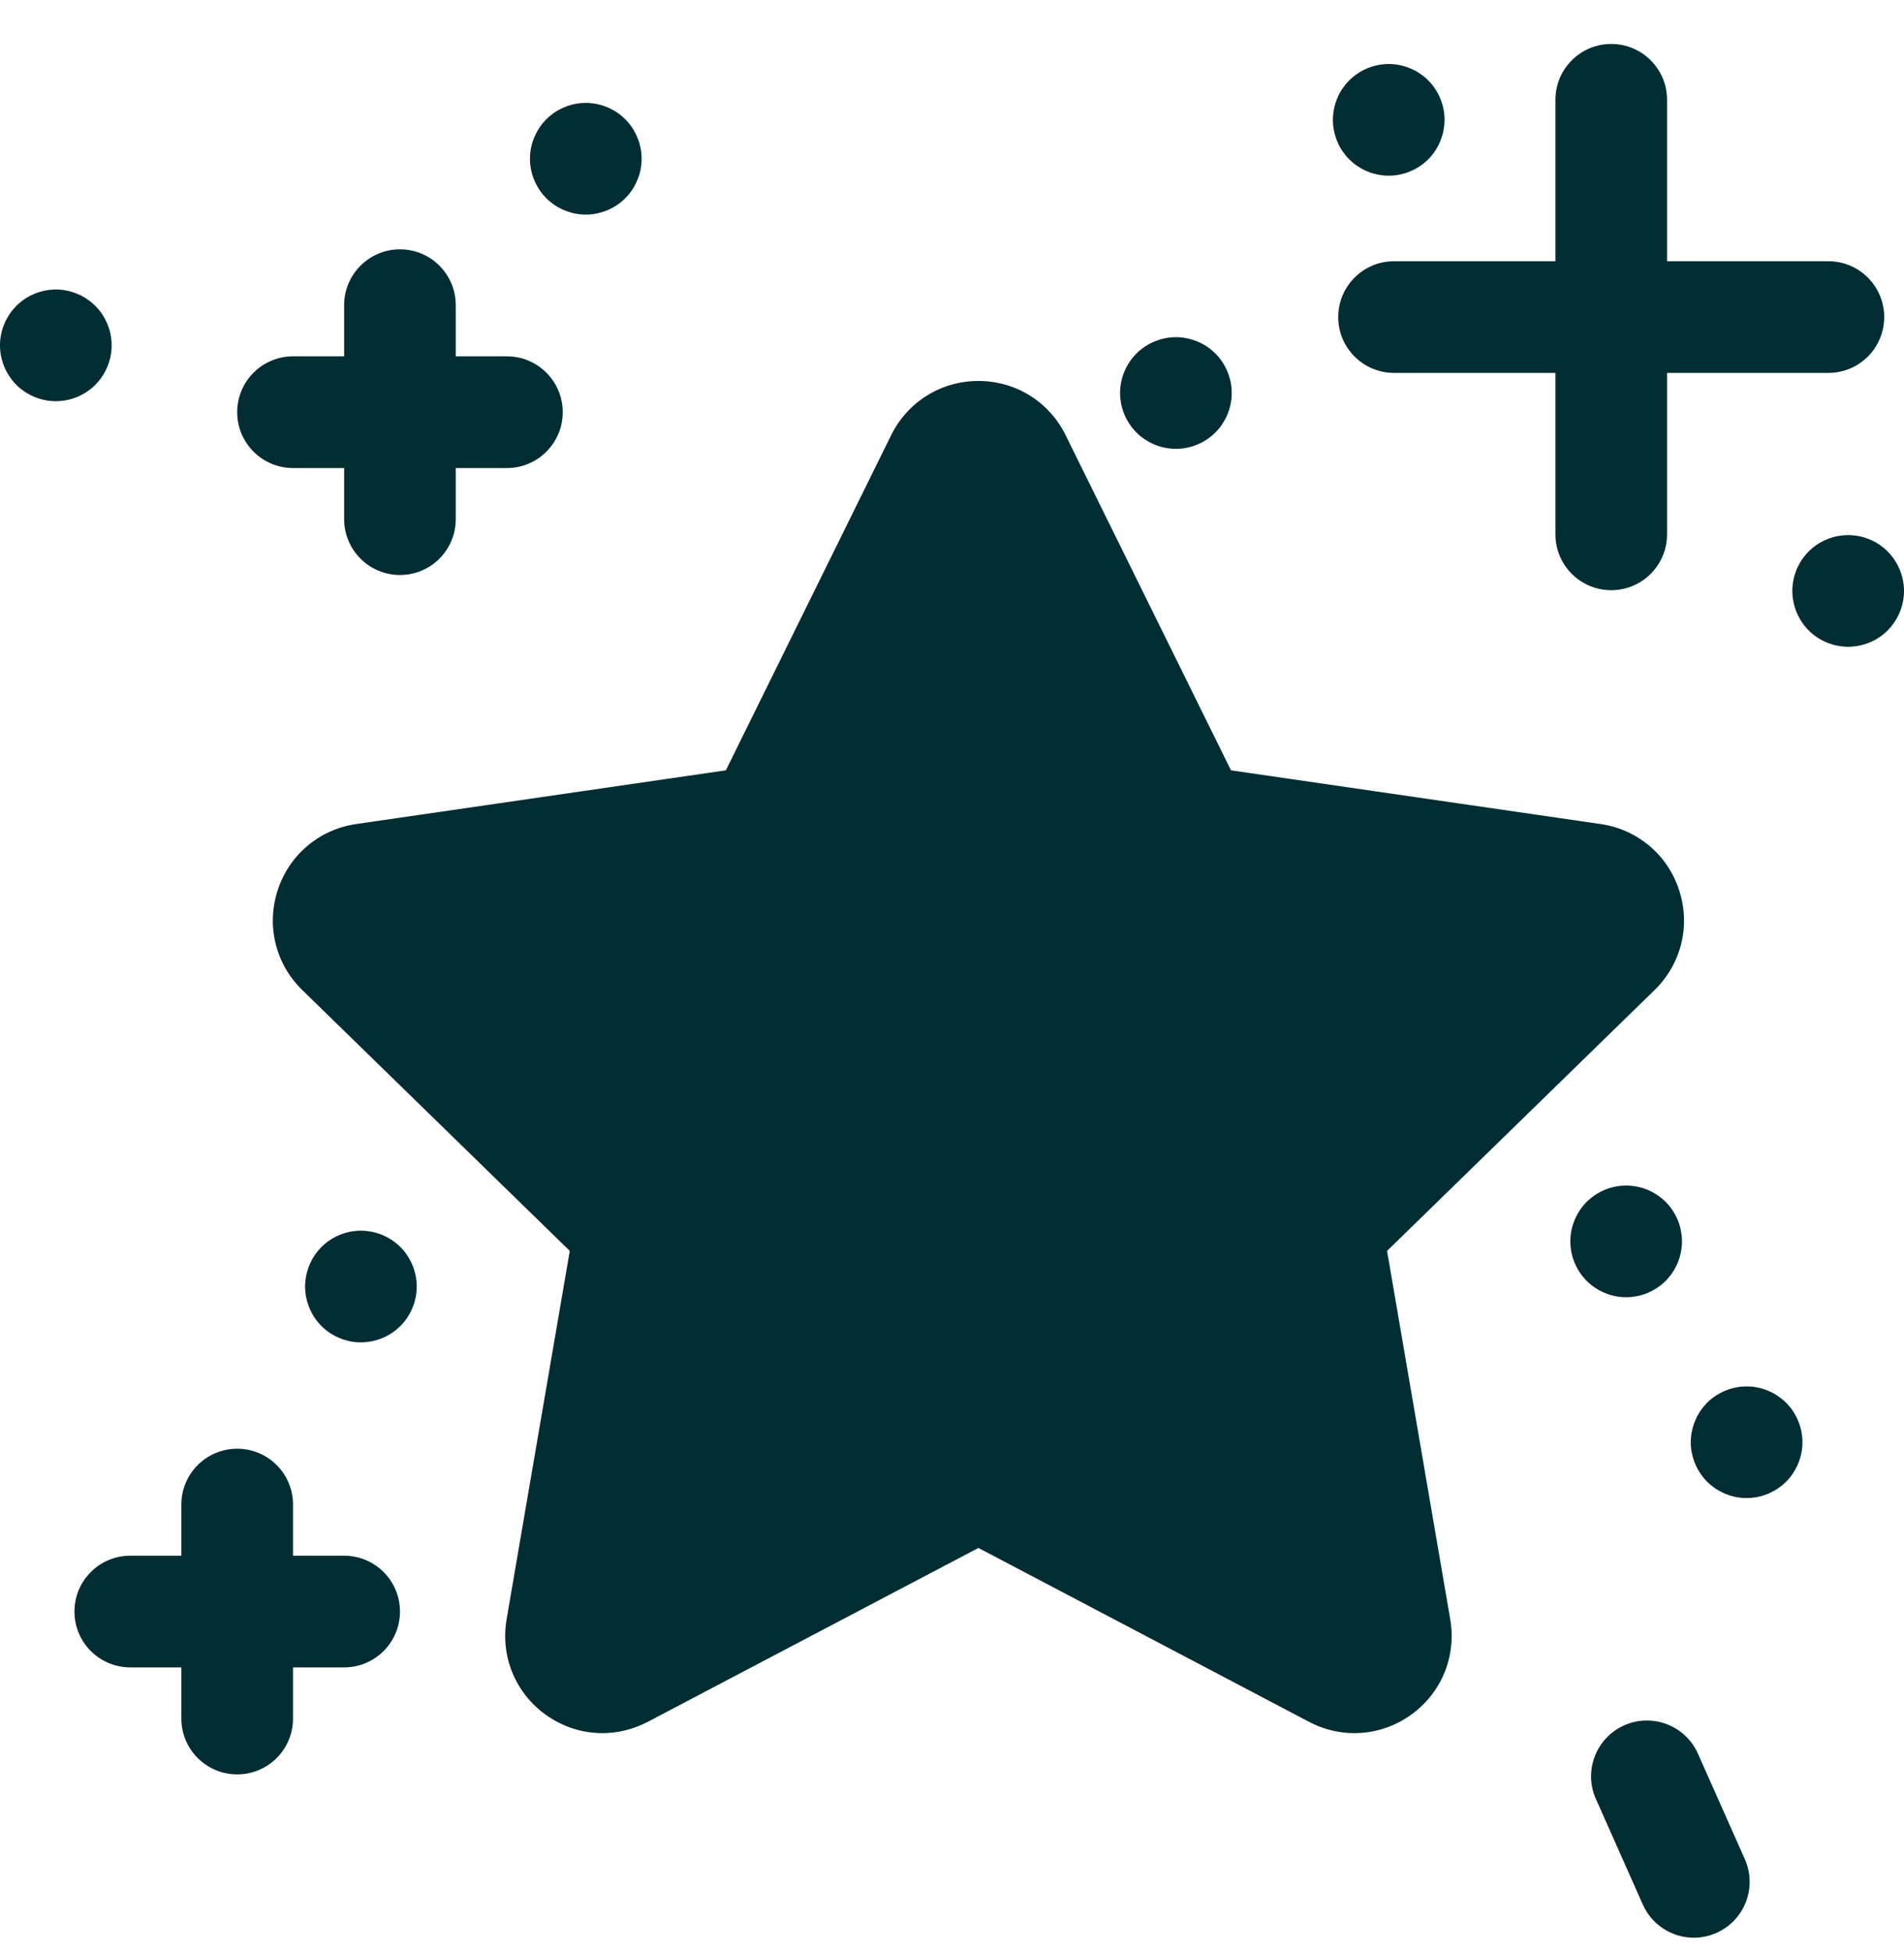 <svg width="40" height="41" viewBox="0 0 40 41" fill="none" xmlns="http://www.w3.org/2000/svg">
<g clip-path="url(#clip0_240_313)">
<path d="M35.277 18.696C35.035 17.951 34.403 17.418 33.627 17.305L25.861 16.177L22.387 9.139C22.041 8.436 21.338 8 20.555 8C19.771 8 19.069 8.436 18.722 9.139L15.249 16.177L7.482 17.305C6.707 17.418 6.075 17.951 5.833 18.696C5.591 19.442 5.789 20.244 6.35 20.791L11.97 26.269L10.643 34.005C10.511 34.777 10.822 35.543 11.456 36.003C11.814 36.263 12.233 36.396 12.655 36.396C12.98 36.396 13.306 36.317 13.608 36.159L20.555 32.507L27.502 36.159C28.195 36.523 29.02 36.464 29.654 36.003C30.288 35.543 30.599 34.777 30.467 34.005L29.14 26.269L34.76 20.791C35.321 20.244 35.519 19.441 35.277 18.696Z" fill="#012D33"/>
<path d="M10.649 7.483H9.575V6.409C9.575 5.761 9.05 5.236 8.403 5.236C7.755 5.236 7.23 5.761 7.23 6.409V7.483H6.156C5.508 7.483 4.983 8.008 4.983 8.656C4.983 9.303 5.508 9.829 6.156 9.829H7.23V10.902C7.23 11.55 7.755 12.075 8.403 12.075C9.05 12.075 9.575 11.55 9.575 10.902V9.829H10.649C11.297 9.829 11.822 9.303 11.822 8.656C11.822 8.008 11.297 7.483 10.649 7.483Z" fill="#012D33"/>
<path d="M13.474 3.219C13.47 3.18 13.464 3.142 13.457 3.104C13.449 3.068 13.439 3.03 13.429 2.993C13.417 2.957 13.404 2.921 13.389 2.886C13.375 2.85 13.358 2.815 13.34 2.782C13.322 2.748 13.303 2.714 13.282 2.683C13.261 2.651 13.238 2.62 13.214 2.59C13.189 2.56 13.163 2.531 13.136 2.505C13.109 2.477 13.08 2.452 13.05 2.427C13.021 2.403 12.989 2.38 12.958 2.358C12.926 2.337 12.892 2.318 12.858 2.3C12.825 2.282 12.79 2.265 12.755 2.251C12.72 2.237 12.683 2.223 12.647 2.212C12.611 2.201 12.573 2.191 12.536 2.184C12.498 2.176 12.46 2.171 12.421 2.167C12.346 2.159 12.268 2.159 12.191 2.167C12.153 2.171 12.115 2.176 12.078 2.184C12.04 2.191 12.002 2.201 11.966 2.212C11.93 2.223 11.893 2.237 11.858 2.251C11.823 2.265 11.788 2.282 11.755 2.3C11.72 2.318 11.687 2.337 11.655 2.358C11.624 2.38 11.593 2.403 11.563 2.427C11.533 2.452 11.504 2.477 11.477 2.505C11.45 2.531 11.424 2.56 11.399 2.59C11.375 2.62 11.353 2.651 11.332 2.683C11.31 2.714 11.291 2.748 11.273 2.782C11.255 2.815 11.239 2.85 11.224 2.886C11.209 2.921 11.196 2.957 11.184 2.993C11.174 3.03 11.164 3.068 11.156 3.104C11.149 3.142 11.143 3.18 11.139 3.219C11.136 3.257 11.134 3.296 11.134 3.334C11.134 3.372 11.136 3.411 11.139 3.449C11.143 3.488 11.149 3.526 11.156 3.563C11.164 3.6 11.174 3.638 11.184 3.674C11.196 3.711 11.209 3.747 11.224 3.782C11.238 3.817 11.255 3.853 11.273 3.886C11.291 3.92 11.31 3.953 11.332 3.985C11.353 4.017 11.375 4.048 11.399 4.078C11.424 4.107 11.45 4.136 11.477 4.163C11.504 4.19 11.533 4.216 11.563 4.24C11.593 4.265 11.624 4.288 11.655 4.309C11.687 4.33 11.72 4.35 11.755 4.368C11.788 4.386 11.823 4.402 11.858 4.417C11.893 4.431 11.93 4.444 11.966 4.455C12.002 4.466 12.04 4.476 12.078 4.484C12.115 4.491 12.153 4.497 12.191 4.501C12.229 4.505 12.268 4.507 12.307 4.507C12.345 4.507 12.384 4.505 12.421 4.501C12.46 4.497 12.498 4.491 12.536 4.484C12.573 4.476 12.611 4.466 12.647 4.455C12.683 4.444 12.72 4.431 12.755 4.417C12.79 4.402 12.825 4.386 12.858 4.368C12.892 4.35 12.926 4.33 12.958 4.309C12.989 4.288 13.021 4.265 13.05 4.24C13.08 4.216 13.109 4.19 13.136 4.163C13.163 4.136 13.188 4.107 13.214 4.078C13.238 4.048 13.261 4.017 13.282 3.985C13.303 3.953 13.322 3.92 13.34 3.886C13.358 3.853 13.375 3.817 13.389 3.782C13.404 3.747 13.417 3.711 13.429 3.674C13.44 3.638 13.449 3.6 13.457 3.563C13.464 3.526 13.47 3.487 13.474 3.449C13.478 3.411 13.479 3.372 13.479 3.334C13.479 3.296 13.478 3.257 13.474 3.219Z" fill="#012D33"/>
<path d="M2.34 7.137C2.336 7.1 2.33 7.061 2.323 7.024C2.315 6.986 2.306 6.949 2.295 6.912C2.283 6.876 2.27 6.839 2.256 6.804C2.241 6.769 2.224 6.734 2.206 6.7C2.188 6.666 2.169 6.633 2.148 6.601C2.127 6.569 2.104 6.538 2.08 6.509C2.055 6.48 2.029 6.451 2.002 6.423C1.975 6.396 1.946 6.37 1.916 6.346C1.887 6.322 1.855 6.299 1.824 6.278C1.792 6.257 1.759 6.236 1.725 6.218C1.691 6.2 1.657 6.184 1.621 6.17C1.586 6.155 1.549 6.142 1.514 6.131C1.477 6.12 1.439 6.11 1.402 6.103C1.364 6.095 1.326 6.089 1.288 6.085C1.212 6.078 1.134 6.078 1.058 6.085C1.02 6.089 0.981 6.095 0.944 6.103C0.906 6.11 0.869 6.12 0.833 6.131C0.796 6.142 0.759 6.155 0.724 6.17C0.689 6.184 0.654 6.2 0.621 6.218C0.586 6.236 0.554 6.257 0.521 6.278C0.49 6.299 0.459 6.321 0.429 6.346C0.399 6.37 0.37 6.396 0.343 6.423C0.317 6.451 0.29 6.48 0.266 6.509C0.241 6.538 0.219 6.569 0.198 6.601C0.177 6.633 0.157 6.666 0.139 6.7C0.121 6.734 0.105 6.769 0.09 6.804C0.075 6.839 0.062 6.876 0.051 6.912C0.04 6.949 0.03 6.986 0.023 7.024C0.016 7.061 0.009 7.1 0.005 7.137C0.002 7.175 0 7.214 0 7.253C0 7.291 0.002 7.329 0.005 7.368C0.009 7.406 0.016 7.444 0.023 7.482C0.03 7.519 0.04 7.557 0.051 7.593C0.062 7.63 0.075 7.666 0.09 7.702C0.105 7.737 0.121 7.771 0.139 7.805C0.157 7.838 0.176 7.872 0.198 7.903C0.219 7.935 0.241 7.967 0.266 7.996C0.29 8.026 0.316 8.055 0.343 8.082C0.37 8.109 0.399 8.135 0.429 8.16C0.459 8.183 0.49 8.207 0.521 8.228C0.554 8.249 0.586 8.268 0.621 8.286C0.654 8.304 0.689 8.321 0.724 8.336C0.759 8.35 0.796 8.363 0.833 8.374C0.869 8.386 0.906 8.395 0.944 8.402C0.981 8.41 1.02 8.416 1.058 8.419C1.096 8.423 1.134 8.425 1.173 8.425C1.211 8.425 1.25 8.423 1.288 8.419C1.326 8.416 1.364 8.41 1.402 8.402C1.439 8.395 1.477 8.386 1.514 8.374C1.55 8.363 1.586 8.35 1.621 8.336C1.657 8.321 1.691 8.304 1.725 8.286C1.759 8.268 1.792 8.249 1.824 8.228C1.855 8.207 1.887 8.183 1.916 8.16C1.946 8.135 1.975 8.109 2.002 8.082C2.029 8.055 2.055 8.026 2.08 7.996C2.104 7.966 2.127 7.935 2.148 7.903C2.169 7.872 2.188 7.838 2.206 7.805C2.224 7.771 2.241 7.737 2.256 7.701C2.27 7.665 2.283 7.629 2.295 7.593C2.306 7.557 2.315 7.519 2.323 7.482C2.33 7.444 2.336 7.406 2.34 7.368C2.344 7.329 2.345 7.291 2.345 7.253C2.345 7.214 2.344 7.175 2.34 7.137Z" fill="#012D33"/>
<path d="M35.33 25.953C35.326 25.916 35.32 25.878 35.313 25.84C35.305 25.802 35.296 25.765 35.285 25.728C35.274 25.692 35.261 25.655 35.246 25.62C35.232 25.585 35.215 25.551 35.197 25.517C35.179 25.483 35.159 25.45 35.138 25.418C35.117 25.387 35.094 25.355 35.07 25.326C35.046 25.296 35.019 25.267 34.993 25.239C34.965 25.213 34.936 25.187 34.907 25.162C34.877 25.139 34.846 25.115 34.814 25.094C34.782 25.073 34.749 25.053 34.715 25.035C34.681 25.017 34.647 25.001 34.612 24.986C34.577 24.971 34.54 24.959 34.504 24.947C34.467 24.936 34.429 24.927 34.392 24.919C34.355 24.912 34.316 24.906 34.279 24.902C34.202 24.895 34.124 24.895 34.048 24.902C34.01 24.906 33.971 24.912 33.934 24.919C33.896 24.927 33.859 24.936 33.822 24.947C33.786 24.959 33.749 24.971 33.714 24.986C33.679 25.001 33.645 25.017 33.611 25.035C33.577 25.053 33.544 25.073 33.512 25.094C33.48 25.115 33.449 25.139 33.419 25.162C33.39 25.187 33.361 25.213 33.333 25.239C33.307 25.267 33.28 25.296 33.256 25.326C33.232 25.355 33.209 25.387 33.188 25.418C33.167 25.45 33.147 25.483 33.129 25.517C33.111 25.551 33.095 25.585 33.08 25.62C33.065 25.655 33.053 25.692 33.041 25.728C33.03 25.765 33.021 25.802 33.013 25.84C33.006 25.878 32.999 25.916 32.996 25.953C32.992 25.992 32.99 26.031 32.99 26.069C32.99 26.107 32.992 26.146 32.996 26.185C32.999 26.222 33.006 26.261 33.013 26.298C33.021 26.336 33.03 26.373 33.041 26.41C33.053 26.446 33.065 26.483 33.08 26.518C33.095 26.553 33.111 26.587 33.129 26.621C33.147 26.655 33.167 26.688 33.188 26.72C33.209 26.752 33.232 26.783 33.256 26.812C33.28 26.842 33.307 26.871 33.333 26.899C33.361 26.925 33.39 26.952 33.419 26.976C33.449 27 33.48 27.023 33.512 27.044C33.544 27.065 33.577 27.085 33.611 27.103C33.645 27.121 33.679 27.137 33.714 27.152C33.749 27.167 33.786 27.179 33.822 27.191C33.859 27.202 33.896 27.211 33.934 27.219C33.971 27.226 34.01 27.232 34.048 27.236C34.086 27.24 34.125 27.242 34.163 27.242C34.201 27.242 34.24 27.24 34.279 27.236C34.316 27.232 34.355 27.226 34.392 27.219C34.429 27.211 34.467 27.202 34.504 27.191C34.54 27.179 34.577 27.167 34.612 27.152C34.647 27.137 34.681 27.121 34.715 27.103C34.749 27.085 34.782 27.065 34.814 27.044C34.845 27.023 34.877 27 34.907 26.976C34.936 26.952 34.965 26.925 34.993 26.899C35.019 26.871 35.046 26.842 35.07 26.812C35.094 26.783 35.117 26.752 35.138 26.72C35.159 26.688 35.179 26.655 35.197 26.621C35.215 26.587 35.232 26.553 35.246 26.518C35.261 26.483 35.274 26.446 35.285 26.41C35.296 26.373 35.305 26.336 35.313 26.298C35.32 26.261 35.326 26.222 35.33 26.185C35.334 26.146 35.336 26.107 35.336 26.069C35.336 26.031 35.334 25.992 35.33 25.953Z" fill="#012D33"/>
<path d="M37.861 30.171C37.857 30.134 37.851 30.095 37.844 30.058C37.836 30.02 37.827 29.983 37.816 29.946C37.804 29.91 37.791 29.873 37.776 29.838C37.762 29.803 37.745 29.768 37.727 29.734C37.709 29.701 37.69 29.668 37.669 29.636C37.648 29.604 37.625 29.573 37.601 29.543C37.576 29.514 37.55 29.485 37.523 29.457C37.496 29.431 37.467 29.404 37.437 29.38C37.407 29.356 37.376 29.333 37.345 29.312C37.313 29.291 37.28 29.27 37.246 29.253C37.212 29.235 37.178 29.219 37.142 29.204C37.107 29.189 37.071 29.177 37.034 29.165C36.998 29.154 36.96 29.145 36.923 29.137C36.885 29.13 36.847 29.123 36.809 29.119C36.733 29.113 36.655 29.113 36.578 29.119C36.541 29.123 36.502 29.13 36.465 29.137C36.427 29.145 36.389 29.154 36.353 29.165C36.317 29.177 36.28 29.189 36.245 29.204C36.21 29.219 36.175 29.235 36.142 29.253C36.107 29.27 36.075 29.291 36.042 29.312C36.011 29.333 35.98 29.355 35.95 29.38C35.92 29.404 35.891 29.431 35.864 29.457C35.837 29.485 35.811 29.514 35.787 29.543C35.762 29.573 35.74 29.604 35.719 29.636C35.697 29.668 35.677 29.701 35.659 29.734C35.642 29.768 35.625 29.803 35.611 29.838C35.596 29.873 35.583 29.91 35.572 29.946C35.561 29.983 35.551 30.02 35.544 30.058C35.536 30.095 35.53 30.134 35.526 30.171C35.522 30.209 35.521 30.248 35.521 30.287C35.521 30.325 35.522 30.363 35.526 30.402C35.53 30.44 35.536 30.478 35.544 30.516C35.551 30.553 35.561 30.591 35.572 30.627C35.583 30.664 35.596 30.7 35.611 30.735C35.625 30.771 35.642 30.805 35.659 30.839C35.677 30.872 35.697 30.906 35.719 30.937C35.74 30.969 35.762 31.001 35.787 31.03C35.811 31.06 35.837 31.089 35.864 31.116C35.891 31.143 35.92 31.169 35.95 31.194C35.98 31.217 36.011 31.241 36.042 31.262C36.074 31.283 36.107 31.302 36.142 31.32C36.175 31.338 36.21 31.355 36.245 31.37C36.28 31.384 36.317 31.397 36.353 31.409C36.389 31.42 36.427 31.429 36.465 31.437C36.502 31.444 36.541 31.45 36.578 31.453C36.616 31.457 36.655 31.459 36.694 31.459C36.732 31.459 36.771 31.457 36.809 31.453C36.847 31.45 36.885 31.444 36.923 31.437C36.96 31.429 36.998 31.42 37.034 31.409C37.07 31.397 37.107 31.384 37.142 31.37C37.177 31.355 37.212 31.338 37.245 31.32C37.28 31.302 37.313 31.283 37.345 31.262C37.376 31.241 37.407 31.217 37.437 31.194C37.467 31.169 37.496 31.143 37.523 31.116C37.55 31.089 37.576 31.06 37.601 31.03C37.625 31.001 37.648 30.969 37.669 30.937C37.69 30.906 37.709 30.872 37.727 30.839C37.745 30.805 37.762 30.771 37.776 30.735C37.791 30.7 37.804 30.664 37.816 30.627C37.827 30.591 37.836 30.553 37.844 30.516C37.851 30.478 37.857 30.44 37.861 30.402C37.865 30.363 37.866 30.325 37.866 30.287C37.866 30.248 37.865 30.209 37.861 30.171Z" fill="#012D33"/>
<path d="M36.656 39.042L35.671 36.827C35.407 36.235 34.714 35.969 34.122 36.232C33.531 36.495 33.264 37.188 33.528 37.78L34.513 39.995C34.707 40.432 35.136 40.692 35.585 40.692C35.744 40.692 35.906 40.659 36.061 40.59C36.653 40.327 36.919 39.634 36.656 39.042Z" fill="#012D33"/>
<path d="M38.412 5.486H35.022V2.096C35.022 1.448 34.497 0.923 33.849 0.923C33.202 0.923 32.677 1.448 32.677 2.096V5.486H29.287C28.639 5.486 28.114 6.011 28.114 6.659C28.114 7.306 28.639 7.831 29.287 7.831H32.677V11.221C32.677 11.869 33.202 12.394 33.849 12.394C34.497 12.394 35.022 11.869 35.022 11.221V7.831H38.412C39.059 7.831 39.584 7.306 39.584 6.659C39.584 6.011 39.059 5.486 38.412 5.486Z" fill="#012D33"/>
<path d="M25.871 8.138C25.867 8.1 25.862 8.061 25.854 8.024C25.846 7.986 25.837 7.95 25.826 7.913C25.815 7.876 25.801 7.84 25.787 7.805C25.772 7.77 25.756 7.735 25.738 7.701C25.72 7.667 25.7 7.634 25.679 7.602C25.657 7.57 25.635 7.539 25.611 7.509C25.586 7.48 25.561 7.451 25.533 7.424C25.506 7.397 25.477 7.371 25.447 7.347C25.417 7.323 25.387 7.299 25.355 7.278C25.323 7.257 25.29 7.237 25.256 7.219C25.223 7.201 25.188 7.185 25.152 7.17C25.117 7.156 25.08 7.143 25.044 7.132C25.008 7.121 24.97 7.111 24.933 7.104C24.895 7.096 24.857 7.09 24.819 7.086C24.743 7.079 24.665 7.079 24.589 7.086C24.55 7.09 24.512 7.096 24.475 7.104C24.437 7.111 24.399 7.121 24.363 7.132C24.327 7.143 24.291 7.156 24.255 7.17C24.22 7.185 24.185 7.201 24.152 7.219C24.118 7.237 24.084 7.257 24.053 7.278C24.021 7.299 23.99 7.322 23.96 7.347C23.93 7.371 23.901 7.397 23.875 7.424C23.847 7.451 23.822 7.48 23.797 7.509C23.773 7.539 23.75 7.57 23.729 7.602C23.707 7.634 23.688 7.667 23.67 7.701C23.652 7.735 23.636 7.77 23.621 7.805C23.606 7.84 23.593 7.876 23.582 7.913C23.571 7.95 23.561 7.986 23.554 8.024C23.547 8.061 23.541 8.1 23.537 8.138C23.533 8.176 23.531 8.215 23.531 8.253C23.531 8.291 23.533 8.33 23.537 8.369C23.541 8.406 23.547 8.444 23.554 8.482C23.561 8.519 23.571 8.557 23.582 8.594C23.593 8.63 23.606 8.666 23.621 8.702C23.636 8.737 23.652 8.772 23.67 8.806C23.688 8.839 23.707 8.872 23.729 8.904C23.75 8.936 23.773 8.968 23.797 8.996C23.822 9.026 23.847 9.055 23.875 9.082C23.901 9.11 23.93 9.136 23.96 9.16C23.99 9.184 24.021 9.207 24.053 9.228C24.084 9.249 24.118 9.269 24.152 9.287C24.185 9.305 24.22 9.322 24.255 9.336C24.291 9.351 24.327 9.364 24.363 9.375C24.399 9.386 24.437 9.395 24.475 9.403C24.512 9.411 24.55 9.416 24.589 9.42C24.627 9.424 24.665 9.426 24.704 9.426C24.742 9.426 24.781 9.424 24.819 9.42C24.857 9.416 24.895 9.411 24.933 9.403C24.97 9.395 25.008 9.386 25.044 9.375C25.08 9.364 25.117 9.351 25.152 9.336C25.188 9.322 25.223 9.305 25.256 9.287C25.29 9.269 25.323 9.249 25.355 9.228C25.387 9.207 25.417 9.184 25.447 9.16C25.477 9.136 25.506 9.11 25.533 9.082C25.561 9.055 25.586 9.026 25.611 8.996C25.635 8.968 25.657 8.936 25.679 8.904C25.7 8.872 25.72 8.839 25.738 8.806C25.756 8.772 25.772 8.737 25.787 8.702C25.801 8.666 25.815 8.63 25.826 8.594C25.837 8.557 25.846 8.519 25.854 8.482C25.862 8.444 25.867 8.406 25.871 8.369C25.875 8.33 25.876 8.291 25.876 8.253C25.876 8.215 25.875 8.176 25.871 8.138Z" fill="#012D33"/>
<path d="M30.004 1.688C29.977 1.66 29.948 1.635 29.918 1.61C29.889 1.586 29.857 1.563 29.825 1.542C29.794 1.52 29.761 1.501 29.727 1.483C29.693 1.465 29.658 1.449 29.623 1.434C29.588 1.42 29.552 1.406 29.515 1.395C29.478 1.384 29.442 1.374 29.404 1.367C29.367 1.359 29.328 1.354 29.29 1.35C29.213 1.342 29.136 1.342 29.059 1.35C29.022 1.354 28.983 1.359 28.946 1.367C28.908 1.374 28.871 1.384 28.834 1.395C28.798 1.406 28.761 1.42 28.726 1.434C28.691 1.449 28.656 1.465 28.622 1.483C28.589 1.501 28.556 1.52 28.524 1.542C28.492 1.563 28.46 1.586 28.431 1.61C28.402 1.635 28.373 1.66 28.345 1.688C28.318 1.714 28.292 1.743 28.268 1.773C28.244 1.803 28.221 1.834 28.199 1.866C28.179 1.897 28.158 1.931 28.14 1.965C28.122 1.998 28.106 2.033 28.092 2.069C28.077 2.104 28.064 2.14 28.053 2.176C28.042 2.213 28.033 2.25 28.025 2.288C28.017 2.325 28.012 2.363 28.008 2.402C28.004 2.44 28.002 2.478 28.002 2.517C28.002 2.555 28.004 2.594 28.008 2.632C28.012 2.67 28.017 2.708 28.025 2.746C28.033 2.783 28.042 2.821 28.053 2.857C28.064 2.894 28.077 2.93 28.092 2.965C28.106 3 28.122 3.036 28.14 3.069C28.158 3.103 28.179 3.136 28.199 3.168C28.221 3.2 28.244 3.231 28.268 3.261C28.292 3.291 28.318 3.32 28.345 3.346C28.373 3.373 28.402 3.399 28.431 3.424C28.46 3.448 28.492 3.47 28.524 3.492C28.556 3.513 28.589 3.533 28.622 3.551C28.656 3.569 28.691 3.585 28.726 3.599C28.761 3.614 28.798 3.628 28.834 3.639C28.871 3.649 28.908 3.659 28.946 3.667C28.983 3.674 29.022 3.68 29.059 3.684C29.098 3.688 29.137 3.689 29.175 3.689C29.213 3.689 29.252 3.688 29.29 3.684C29.328 3.68 29.366 3.674 29.404 3.667C29.442 3.659 29.478 3.649 29.515 3.639C29.552 3.628 29.588 3.614 29.623 3.599C29.658 3.585 29.693 3.569 29.727 3.551C29.761 3.533 29.794 3.513 29.825 3.492C29.857 3.47 29.889 3.448 29.918 3.424C29.948 3.399 29.977 3.374 30.004 3.346C30.031 3.32 30.057 3.291 30.081 3.261C30.105 3.231 30.129 3.2 30.15 3.168C30.171 3.136 30.191 3.103 30.209 3.069C30.227 3.036 30.243 3 30.258 2.965C30.272 2.93 30.285 2.893 30.296 2.857C30.308 2.821 30.317 2.783 30.324 2.746C30.332 2.708 30.337 2.67 30.341 2.632C30.345 2.594 30.348 2.555 30.348 2.517C30.348 2.208 30.223 1.906 30.004 1.688Z" fill="#012D33"/>
<path d="M39.994 12.294C39.99 12.257 39.984 12.218 39.977 12.181C39.969 12.143 39.959 12.106 39.948 12.069C39.937 12.032 39.924 11.996 39.91 11.961C39.895 11.926 39.879 11.891 39.861 11.857C39.843 11.824 39.823 11.791 39.802 11.759C39.78 11.727 39.758 11.695 39.733 11.666C39.709 11.636 39.683 11.608 39.656 11.58C39.629 11.553 39.6 11.527 39.571 11.503C39.541 11.479 39.51 11.456 39.478 11.434C39.446 11.413 39.413 11.393 39.379 11.376C39.346 11.357 39.31 11.341 39.275 11.327C39.24 11.312 39.204 11.299 39.167 11.288C39.131 11.277 39.093 11.268 39.056 11.26C39.018 11.252 38.98 11.247 38.942 11.243C38.866 11.235 38.788 11.235 38.712 11.243C38.673 11.247 38.635 11.252 38.597 11.26C38.561 11.268 38.523 11.277 38.486 11.288C38.45 11.299 38.414 11.312 38.378 11.327C38.343 11.341 38.308 11.357 38.275 11.376C38.241 11.393 38.207 11.413 38.176 11.434C38.144 11.456 38.112 11.479 38.083 11.503C38.053 11.527 38.024 11.553 37.998 11.58C37.97 11.608 37.944 11.636 37.92 11.666C37.896 11.695 37.873 11.727 37.851 11.759C37.83 11.791 37.811 11.824 37.793 11.857C37.775 11.891 37.758 11.926 37.743 11.961C37.73 11.996 37.716 12.032 37.705 12.069C37.694 12.106 37.685 12.143 37.677 12.181C37.669 12.218 37.664 12.257 37.66 12.294C37.656 12.332 37.654 12.372 37.654 12.41C37.654 12.718 37.78 13.021 37.998 13.239C38.024 13.266 38.053 13.292 38.083 13.316C38.113 13.34 38.144 13.364 38.176 13.385C38.207 13.406 38.241 13.426 38.275 13.444C38.308 13.462 38.343 13.478 38.379 13.493C38.414 13.507 38.45 13.52 38.486 13.531C38.523 13.542 38.561 13.552 38.597 13.559C38.635 13.567 38.673 13.572 38.712 13.576C38.75 13.58 38.789 13.583 38.827 13.583C38.865 13.583 38.904 13.58 38.942 13.576C38.98 13.572 39.018 13.567 39.056 13.559C39.093 13.552 39.131 13.542 39.167 13.531C39.204 13.52 39.24 13.507 39.275 13.493C39.31 13.478 39.346 13.462 39.379 13.444C39.413 13.426 39.446 13.406 39.478 13.385C39.51 13.364 39.541 13.34 39.571 13.316C39.6 13.292 39.63 13.266 39.656 13.239C39.874 13.021 40 12.718 40 12.41C40 12.371 39.998 12.332 39.994 12.294Z" fill="#012D33"/>
<path d="M7.23 32.67H6.156V31.596C6.156 30.948 5.631 30.423 4.983 30.423C4.335 30.423 3.81 30.948 3.81 31.596V32.67H2.736C2.089 32.67 1.564 33.195 1.564 33.842C1.564 34.49 2.089 35.015 2.736 35.015H3.81V36.089C3.81 36.737 4.335 37.262 4.983 37.262C5.631 37.262 6.156 36.737 6.156 36.089V35.015H7.23C7.877 35.015 8.403 34.49 8.403 33.842C8.403 33.195 7.878 32.67 7.23 32.67Z" fill="#012D33"/>
<path d="M8.749 26.902C8.745 26.863 8.74 26.825 8.732 26.788C8.724 26.75 8.715 26.713 8.704 26.677C8.693 26.64 8.68 26.604 8.665 26.569C8.651 26.534 8.634 26.498 8.616 26.465C8.598 26.431 8.578 26.397 8.557 26.366C8.536 26.334 8.513 26.303 8.489 26.273C8.465 26.243 8.438 26.214 8.412 26.188C8.384 26.16 8.355 26.135 8.325 26.11C8.296 26.086 8.265 26.063 8.233 26.042C8.201 26.02 8.168 26.001 8.135 25.983C8.101 25.965 8.066 25.948 8.031 25.934C7.996 25.92 7.959 25.906 7.923 25.895C7.886 25.884 7.848 25.874 7.811 25.867C7.774 25.86 7.735 25.854 7.698 25.85C7.621 25.842 7.544 25.842 7.467 25.85C7.429 25.854 7.39 25.86 7.353 25.867C7.315 25.874 7.278 25.884 7.242 25.895C7.205 25.906 7.169 25.92 7.133 25.934C7.098 25.948 7.064 25.965 7.03 25.983C6.996 26.001 6.963 26.02 6.931 26.042C6.899 26.063 6.868 26.086 6.838 26.11C6.809 26.135 6.78 26.16 6.753 26.188C6.726 26.214 6.7 26.243 6.676 26.273C6.652 26.303 6.628 26.334 6.607 26.366C6.586 26.397 6.566 26.431 6.548 26.465C6.53 26.498 6.514 26.534 6.499 26.569C6.485 26.604 6.472 26.64 6.461 26.677C6.449 26.713 6.44 26.75 6.433 26.788C6.425 26.825 6.419 26.863 6.415 26.902C6.412 26.94 6.409 26.978 6.409 27.017C6.409 27.055 6.412 27.094 6.415 27.132C6.419 27.17 6.425 27.208 6.433 27.246C6.44 27.283 6.449 27.321 6.461 27.357C6.472 27.393 6.485 27.43 6.499 27.465C6.514 27.5 6.53 27.536 6.548 27.569C6.566 27.603 6.586 27.636 6.607 27.668C6.628 27.7 6.651 27.731 6.676 27.76C6.7 27.791 6.726 27.819 6.753 27.846C6.78 27.873 6.809 27.899 6.838 27.924C6.868 27.948 6.899 27.97 6.931 27.992C6.963 28.013 6.996 28.033 7.03 28.051C7.064 28.069 7.098 28.085 7.133 28.099C7.169 28.114 7.205 28.128 7.242 28.139C7.278 28.149 7.315 28.159 7.353 28.167C7.39 28.174 7.429 28.18 7.467 28.184C7.505 28.188 7.544 28.189 7.582 28.189C7.62 28.189 7.659 28.188 7.698 28.184C7.735 28.18 7.774 28.174 7.811 28.167C7.848 28.159 7.886 28.149 7.923 28.139C7.959 28.128 7.996 28.114 8.031 28.099C8.066 28.085 8.101 28.069 8.135 28.051C8.168 28.033 8.201 28.013 8.233 27.992C8.265 27.971 8.296 27.948 8.325 27.924C8.355 27.899 8.384 27.873 8.412 27.846C8.438 27.819 8.465 27.791 8.489 27.76C8.513 27.731 8.536 27.7 8.557 27.668C8.578 27.636 8.598 27.603 8.616 27.569C8.634 27.536 8.651 27.5 8.665 27.465C8.68 27.43 8.693 27.393 8.704 27.357C8.715 27.321 8.724 27.283 8.732 27.246C8.74 27.208 8.745 27.17 8.749 27.132C8.753 27.094 8.755 27.055 8.755 27.017C8.755 26.978 8.753 26.94 8.749 26.902Z" fill="#012D33"/>
</g>
<defs>
<clipPath id="clip0_240_313">
<rect width="40" height="40" fill="white" transform="translate(0 0.808)"/>
</clipPath>
</defs>
</svg>
